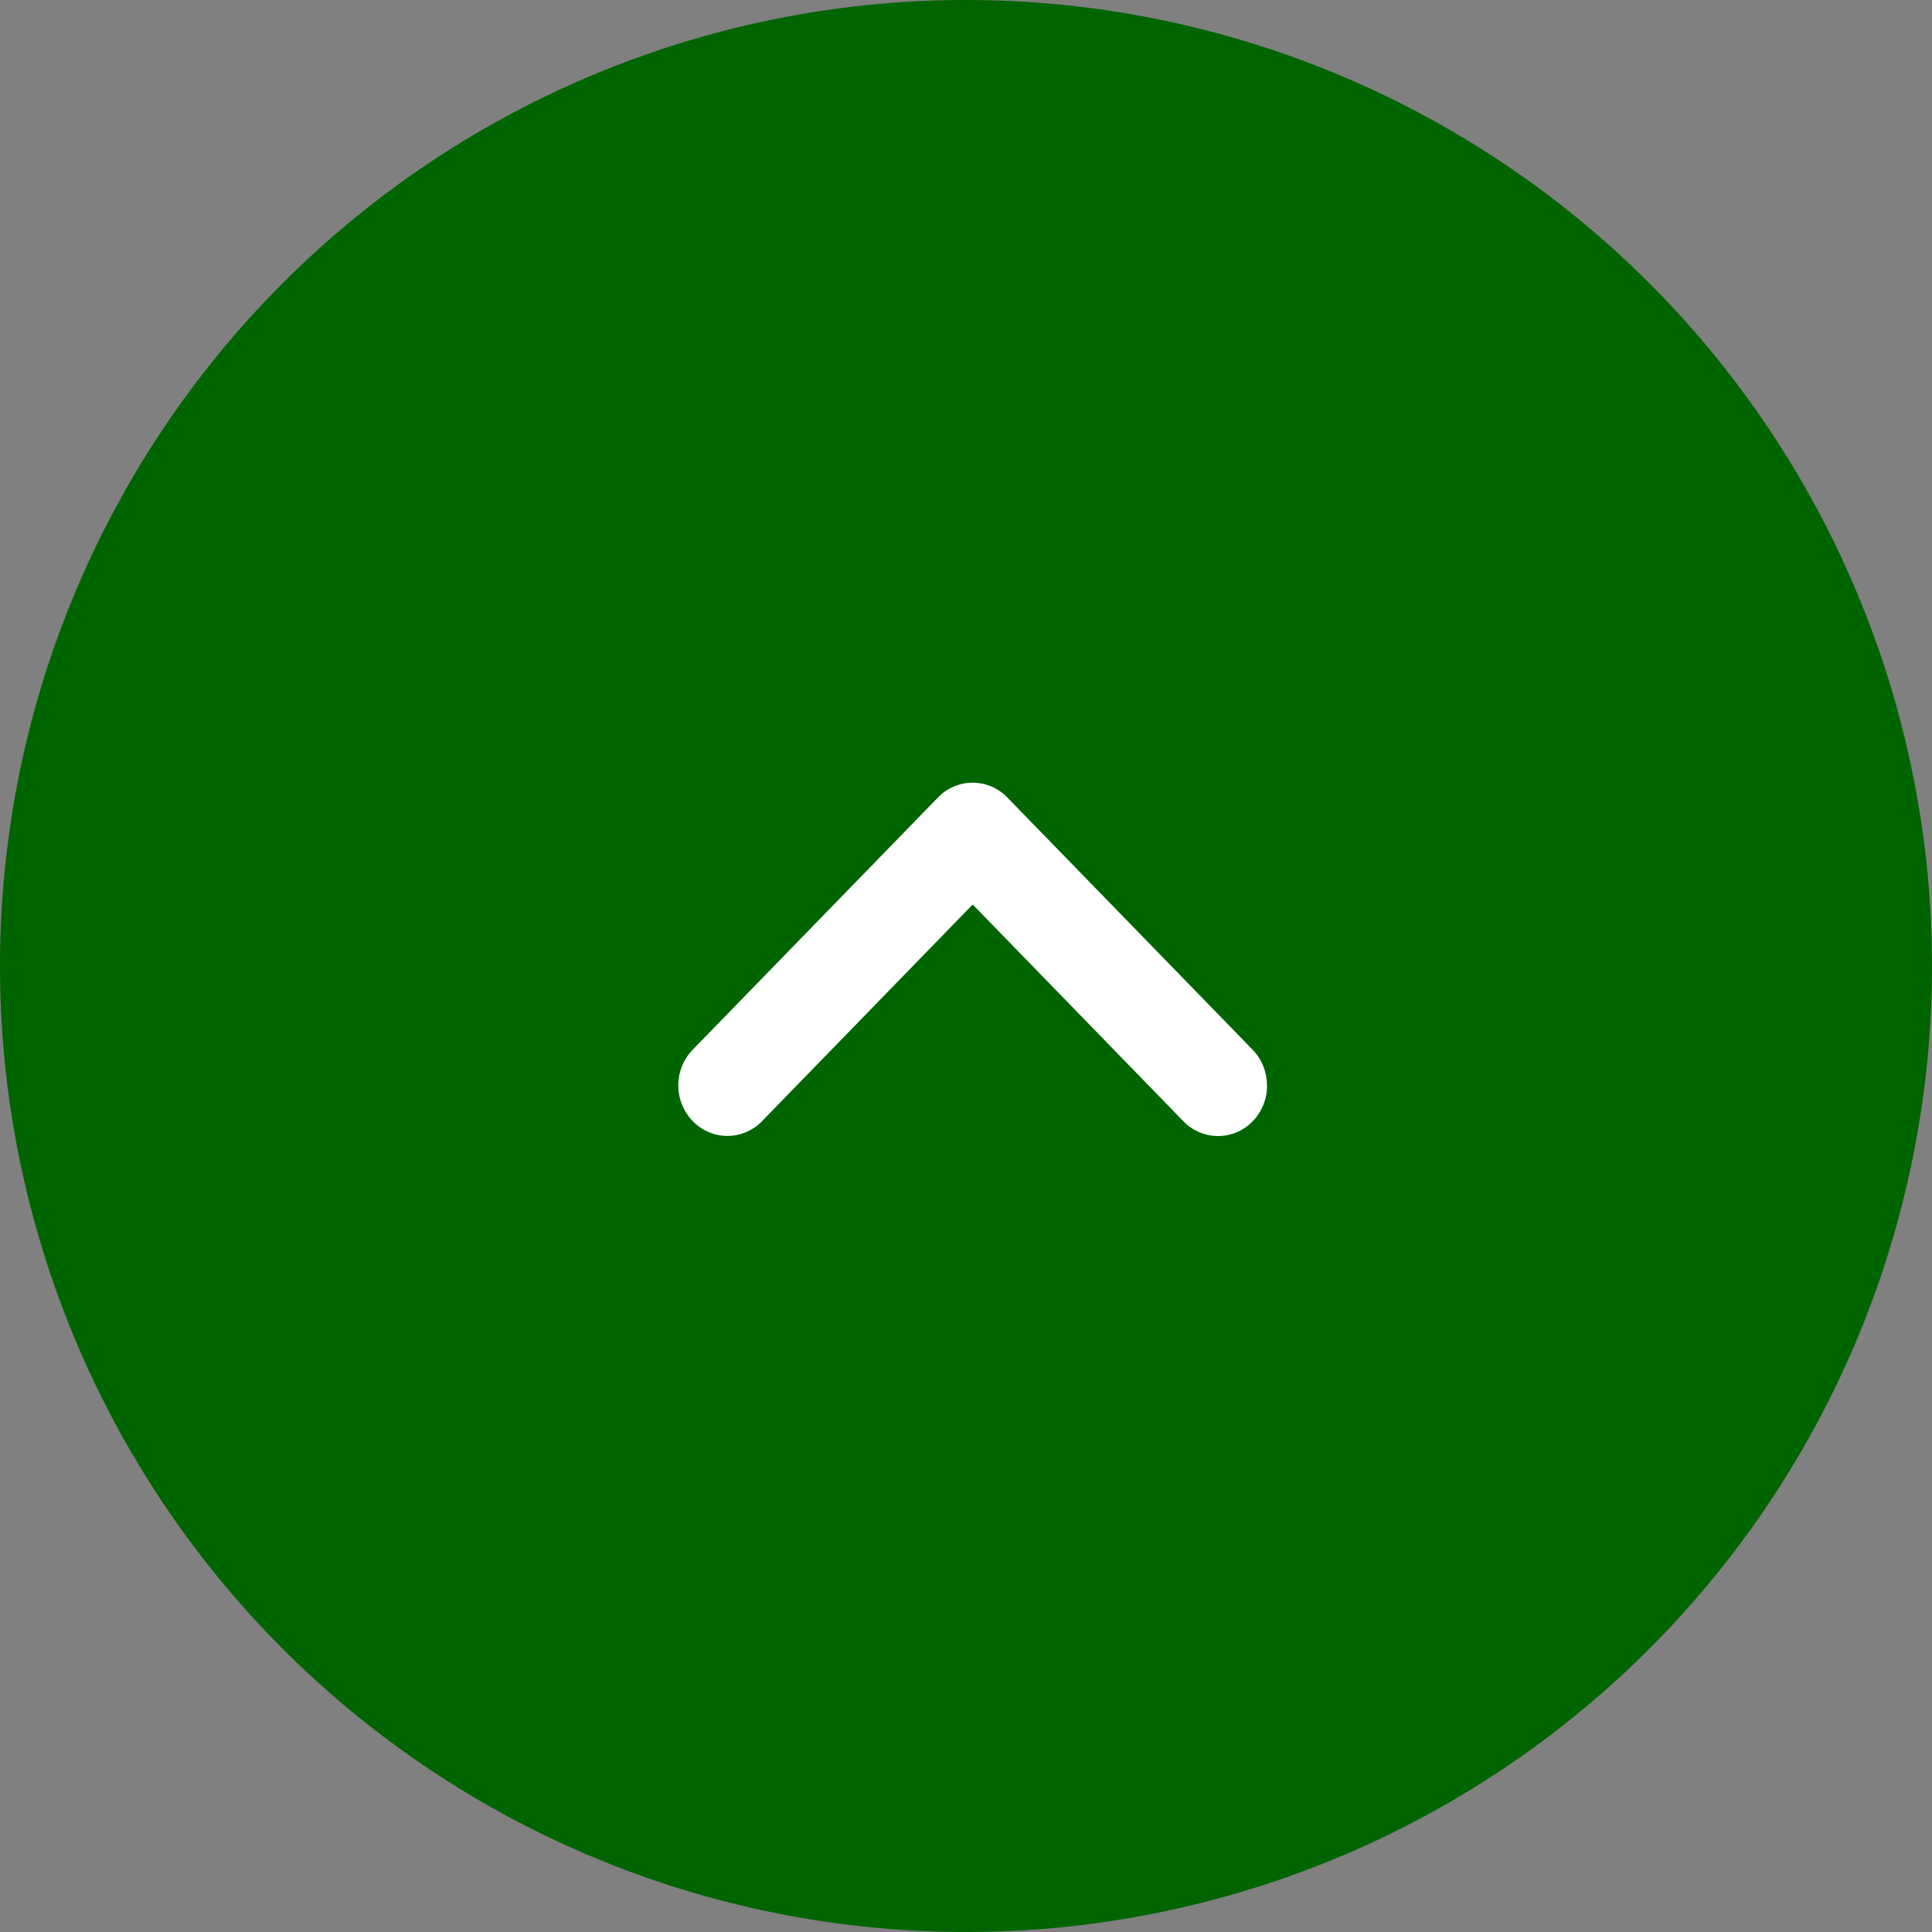 <svg xmlns="http://www.w3.org/2000/svg" width="54" height="54" viewBox="0 0 54 54">
  <rect x="0" y="0" width="54" height="54" fill="#808080" stroke="none"/>
  <g id="pagetop" transform="translate(-3447 -13040)">
    <path id="楕円形_11" data-name="楕円形 11" d="M27,0A27,27,0,1,1,0,27,27,27,0,0,1,27,0Z" transform="translate(3447 13040)" fill="#006401"/>
    <path id="icon_arrow" d="M1.41,16.453a1.426,1.426,0,0,1-1-.4,1.343,1.343,0,0,1,0-1.938L6.468,8.226.415,2.341A1.343,1.343,0,0,1,.415.4,1.436,1.436,0,0,1,2.409.4l7.05,6.856a1.343,1.343,0,0,1,0,1.938L2.409,16.05a1.427,1.427,0,0,1-1,.4Z" transform="translate(3465.961 13071.749) rotate(-90)" fill="#fff"/>
  </g>
</svg>
